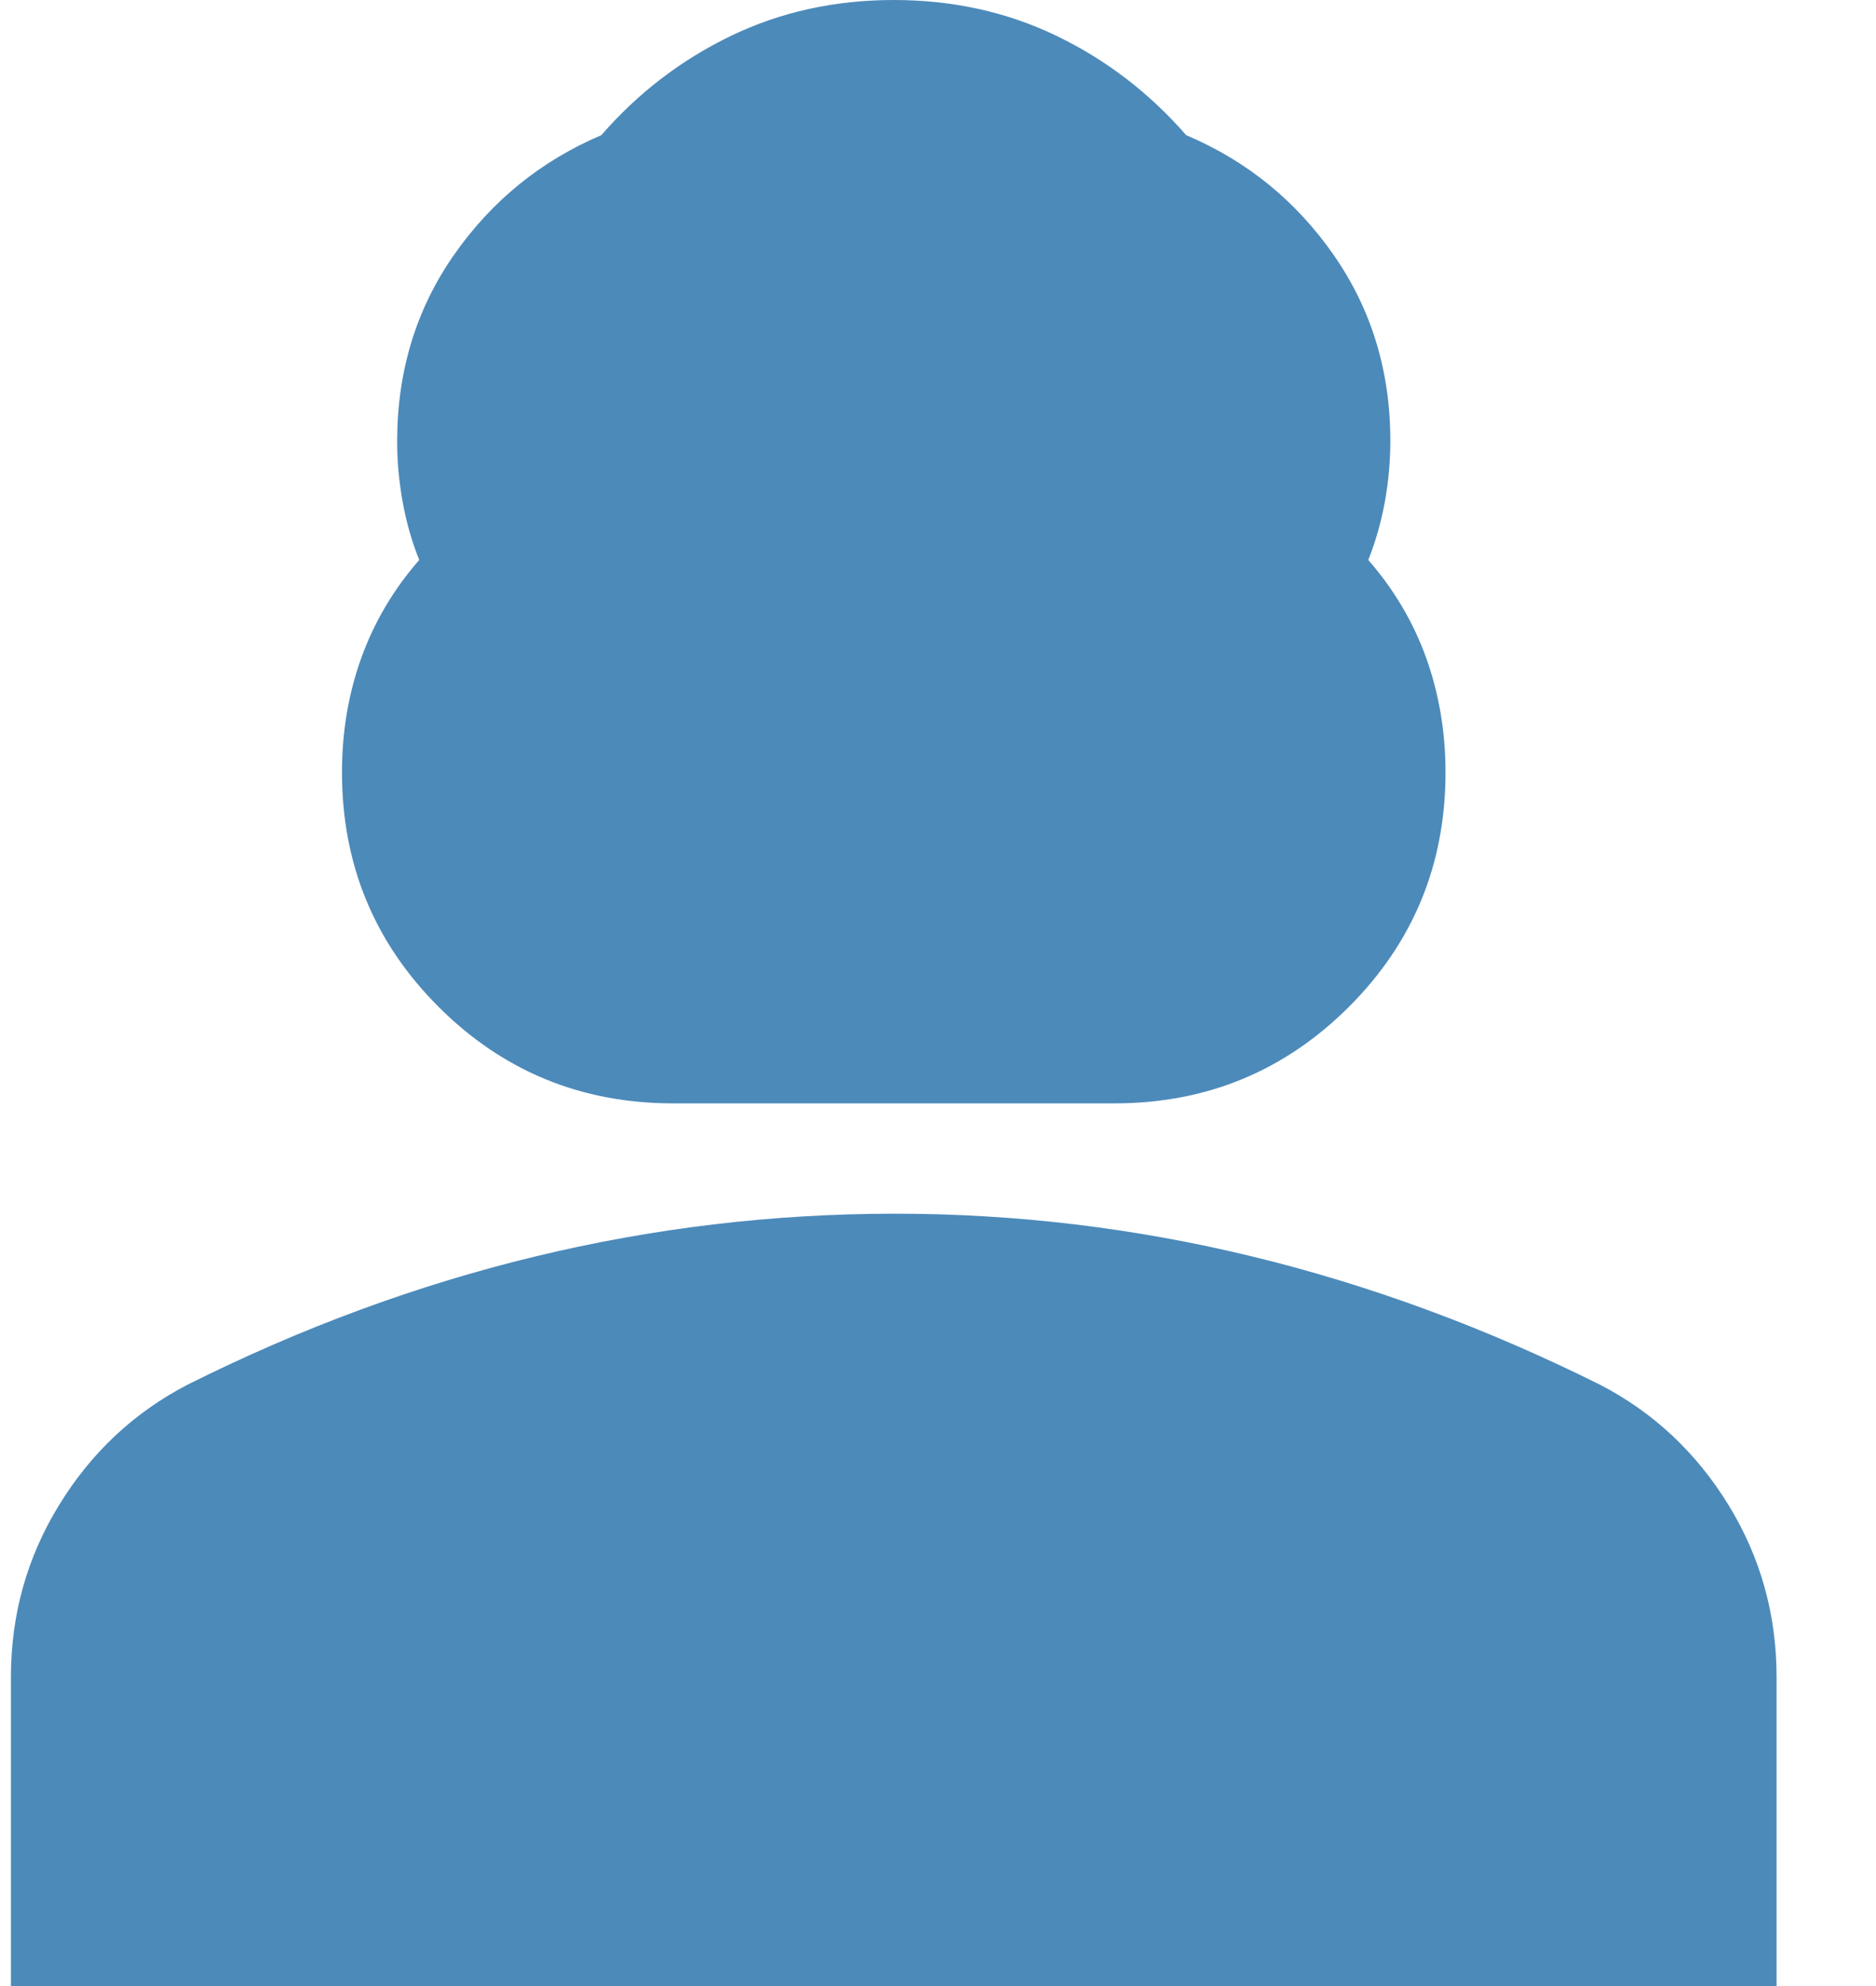 <svg width="17" height="18" viewBox="0 0 17 18" fill="none" xmlns="http://www.w3.org/2000/svg">
<path id="Vector" d="M6.099 10C5.266 10 4.557 9.708 3.974 9.125C3.391 8.542 3.099 7.833 3.099 7C3.099 6.633 3.157 6.288 3.274 5.963C3.391 5.638 3.566 5.342 3.799 5.075C3.732 4.908 3.682 4.733 3.649 4.55C3.616 4.367 3.599 4.183 3.599 4C3.599 3.367 3.77 2.804 4.112 2.313C4.454 1.822 4.9 1.459 5.449 1.225C5.782 0.842 6.174 0.542 6.624 0.325C7.074 0.108 7.566 0 8.099 0C8.632 0 9.124 0.108 9.574 0.325C10.024 0.542 10.415 0.842 10.749 1.225C11.299 1.458 11.745 1.821 12.087 2.313C12.429 2.805 12.6 3.367 12.599 4C12.599 4.183 12.582 4.367 12.549 4.55C12.515 4.733 12.466 4.908 12.399 5.075C12.632 5.342 12.807 5.638 12.924 5.963C13.04 6.288 13.099 6.634 13.099 7C13.099 7.833 12.807 8.542 12.224 9.125C11.64 9.708 10.932 10 10.099 10H6.099ZM0.099 18V15.2C0.099 14.633 0.245 14.113 0.537 13.638C0.829 13.163 1.216 12.801 1.699 12.55C2.732 12.033 3.782 11.646 4.849 11.388C5.916 11.13 6.999 11.001 8.099 11C9.199 10.999 10.282 11.129 11.349 11.388C12.415 11.647 13.466 12.035 14.499 12.55C14.982 12.8 15.37 13.163 15.662 13.638C15.954 14.113 16.099 14.634 16.099 15.2V18H0.099Z" fill="#4C8ABA"/>
</svg>
